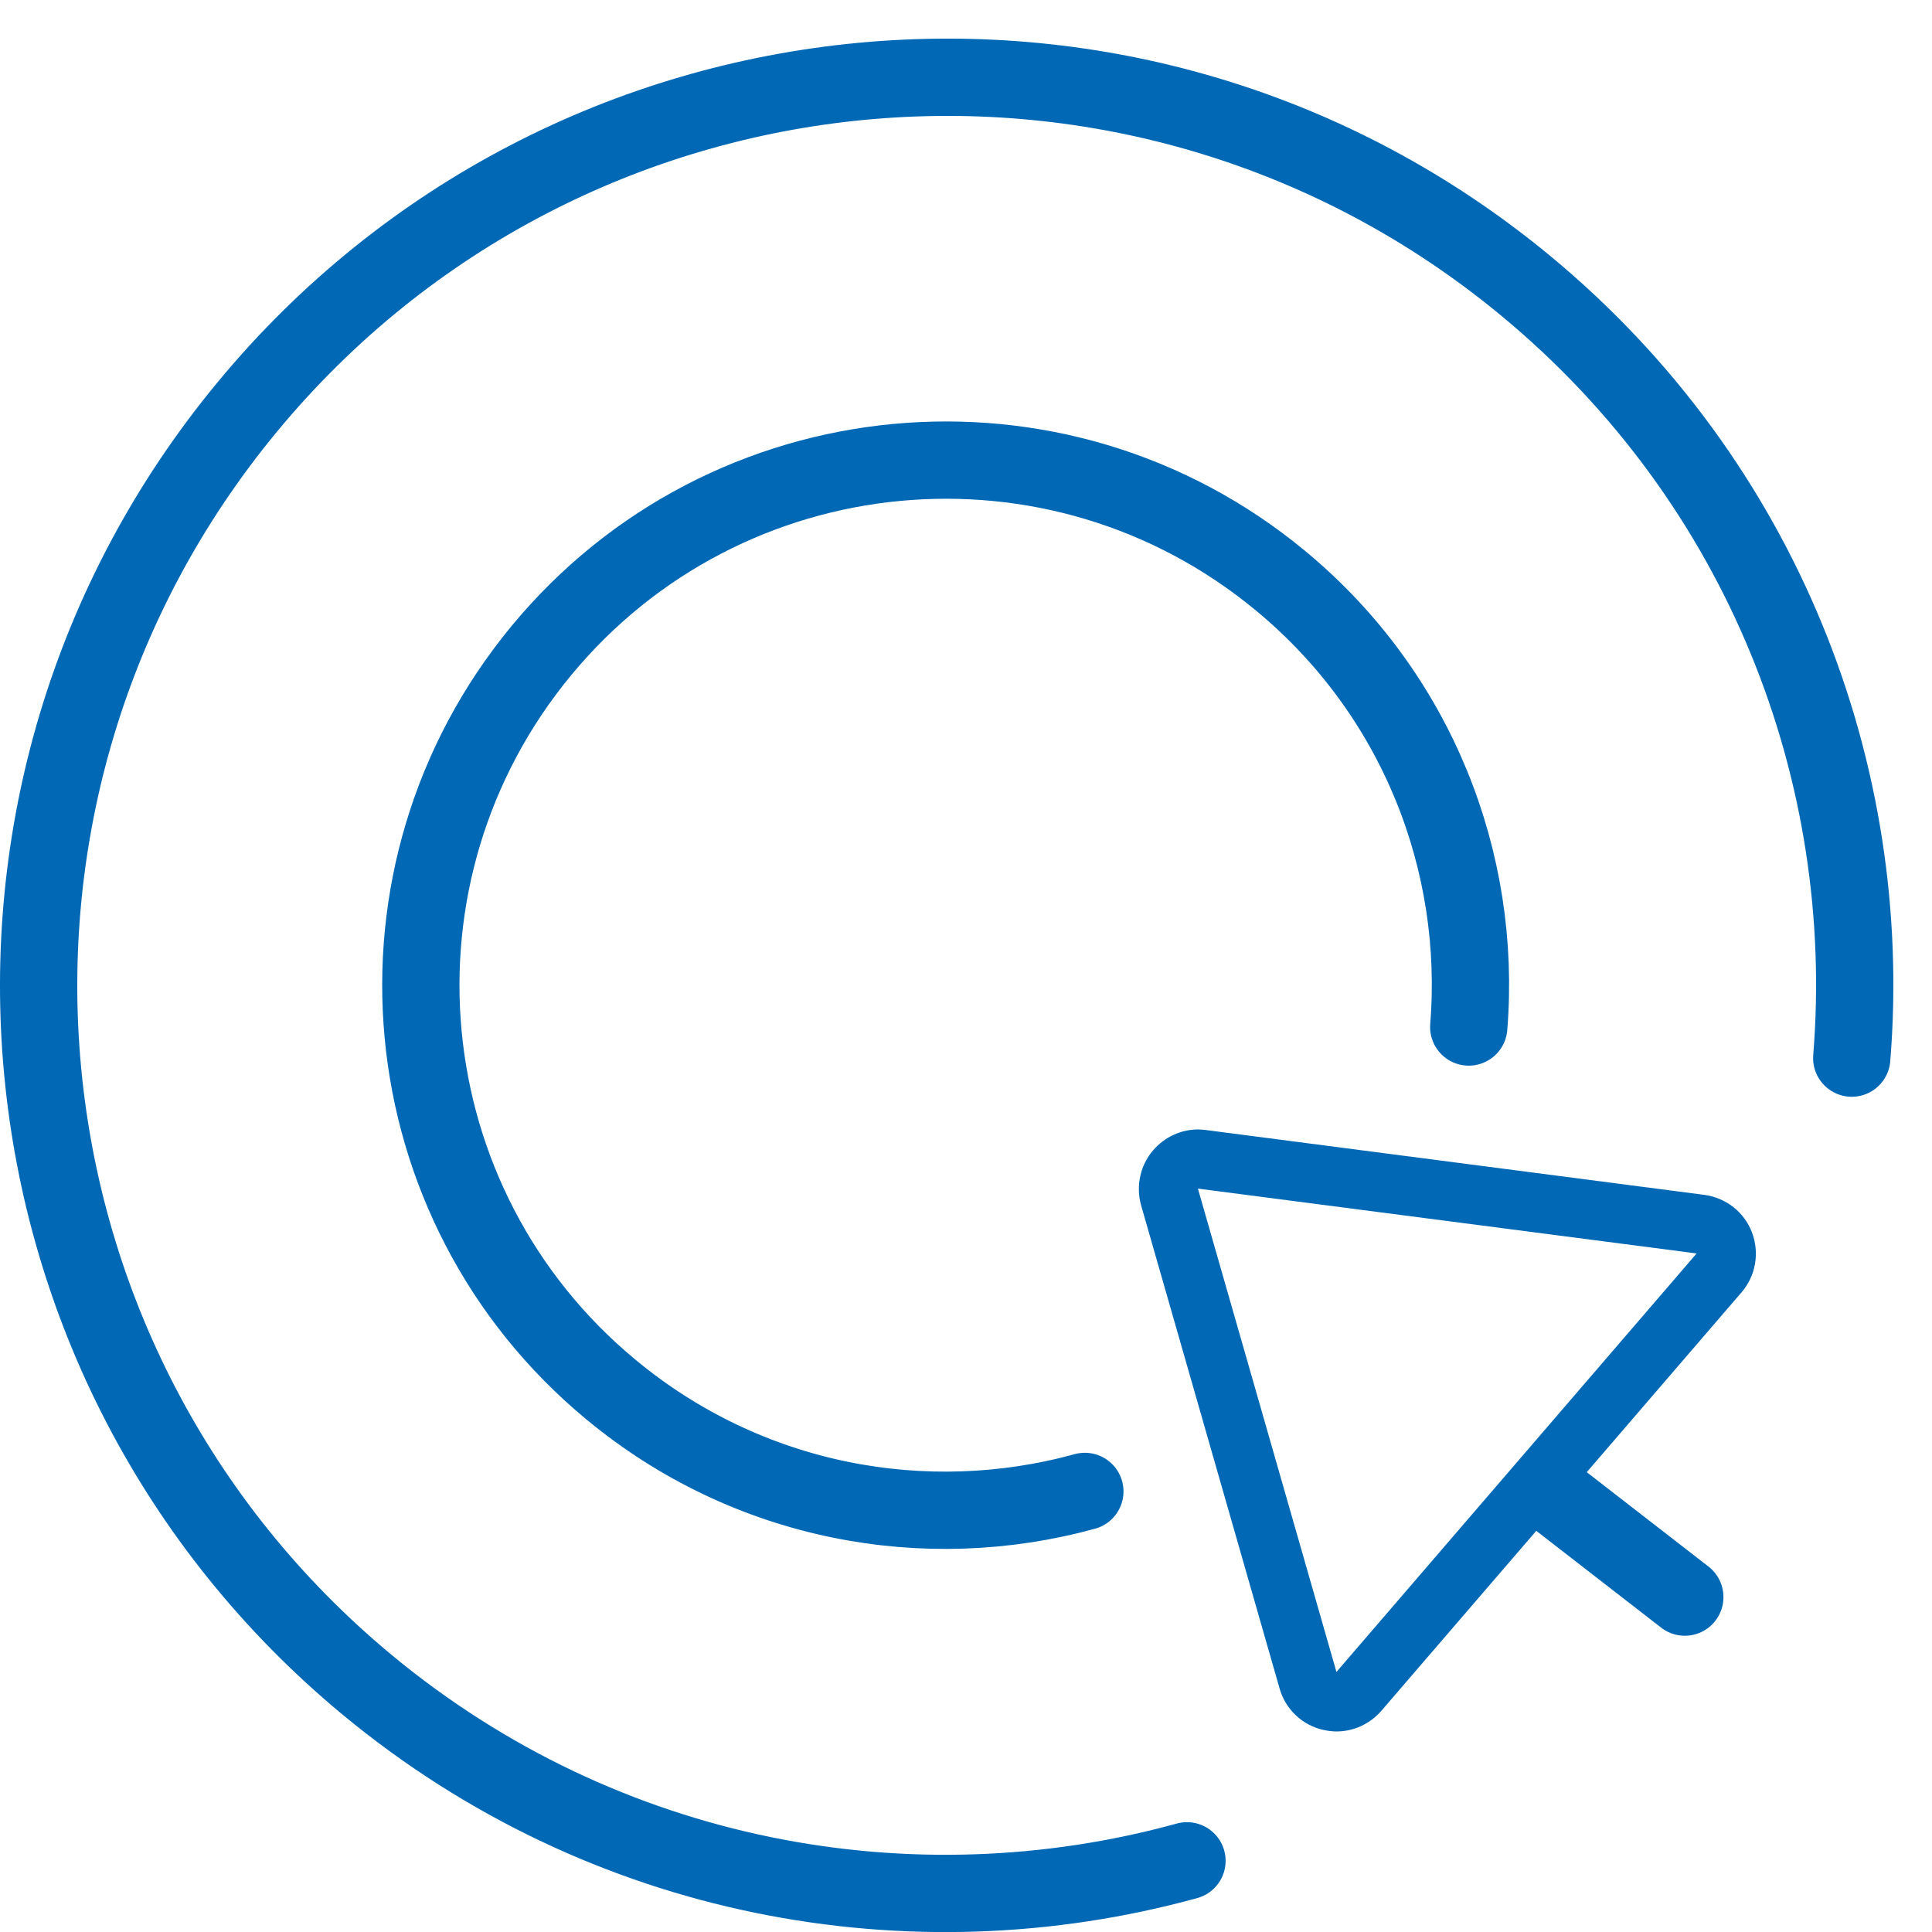 <svg width="50" height="50" viewBox="0 0 50 50" fill="none" xmlns="http://www.w3.org/2000/svg">
<g clip-path="url(#clip0_16520_347)">
<path d="M31.01 30.762L43.909 32.439L34.587 43.27L31.002 30.762M31.01 29.23C30.566 29.23 30.144 29.422 29.846 29.766C29.508 30.157 29.393 30.693 29.531 31.191L33.116 43.699C33.269 44.243 33.714 44.657 34.258 44.772C34.365 44.795 34.48 44.81 34.587 44.81C35.031 44.81 35.452 44.618 35.751 44.274L45.073 33.443C45.441 33.014 45.54 32.424 45.341 31.896C45.142 31.367 44.667 30.999 44.108 30.923L31.209 29.245C31.14 29.238 31.079 29.23 31.01 29.23Z" fill="#0068B4"/>
<path d="M28.076 38.598C23.955 39.732 19.359 38.904 15.812 35.963C10.029 31.175 9.232 22.619 14.012 16.836C18.792 11.053 27.356 10.241 33.139 15.028C36.686 17.962 38.356 22.32 38.011 26.579" stroke="#0068B4" stroke-width="2" stroke-linecap="round" stroke-linejoin="round"/>
<path d="M30.719 48.158C23.595 50.119 15.644 48.687 9.508 43.608C-0.488 35.327 -1.875 20.528 6.406 10.524C14.686 0.52 29.485 -0.882 39.489 7.399C45.625 12.477 48.521 20.015 47.923 27.384" stroke="#0068B4" stroke-width="2" stroke-linecap="round" stroke-linejoin="round"/>
<path d="M40.056 38.583L43.603 41.333" stroke="#0068B4" stroke-width="2" stroke-linecap="round" stroke-linejoin="round"/>
</g>
<defs>
<clipPath id="clip0_16520_347">
<rect width="50" height="50" fill="white"/>
</clipPath>
</defs>
</svg>

